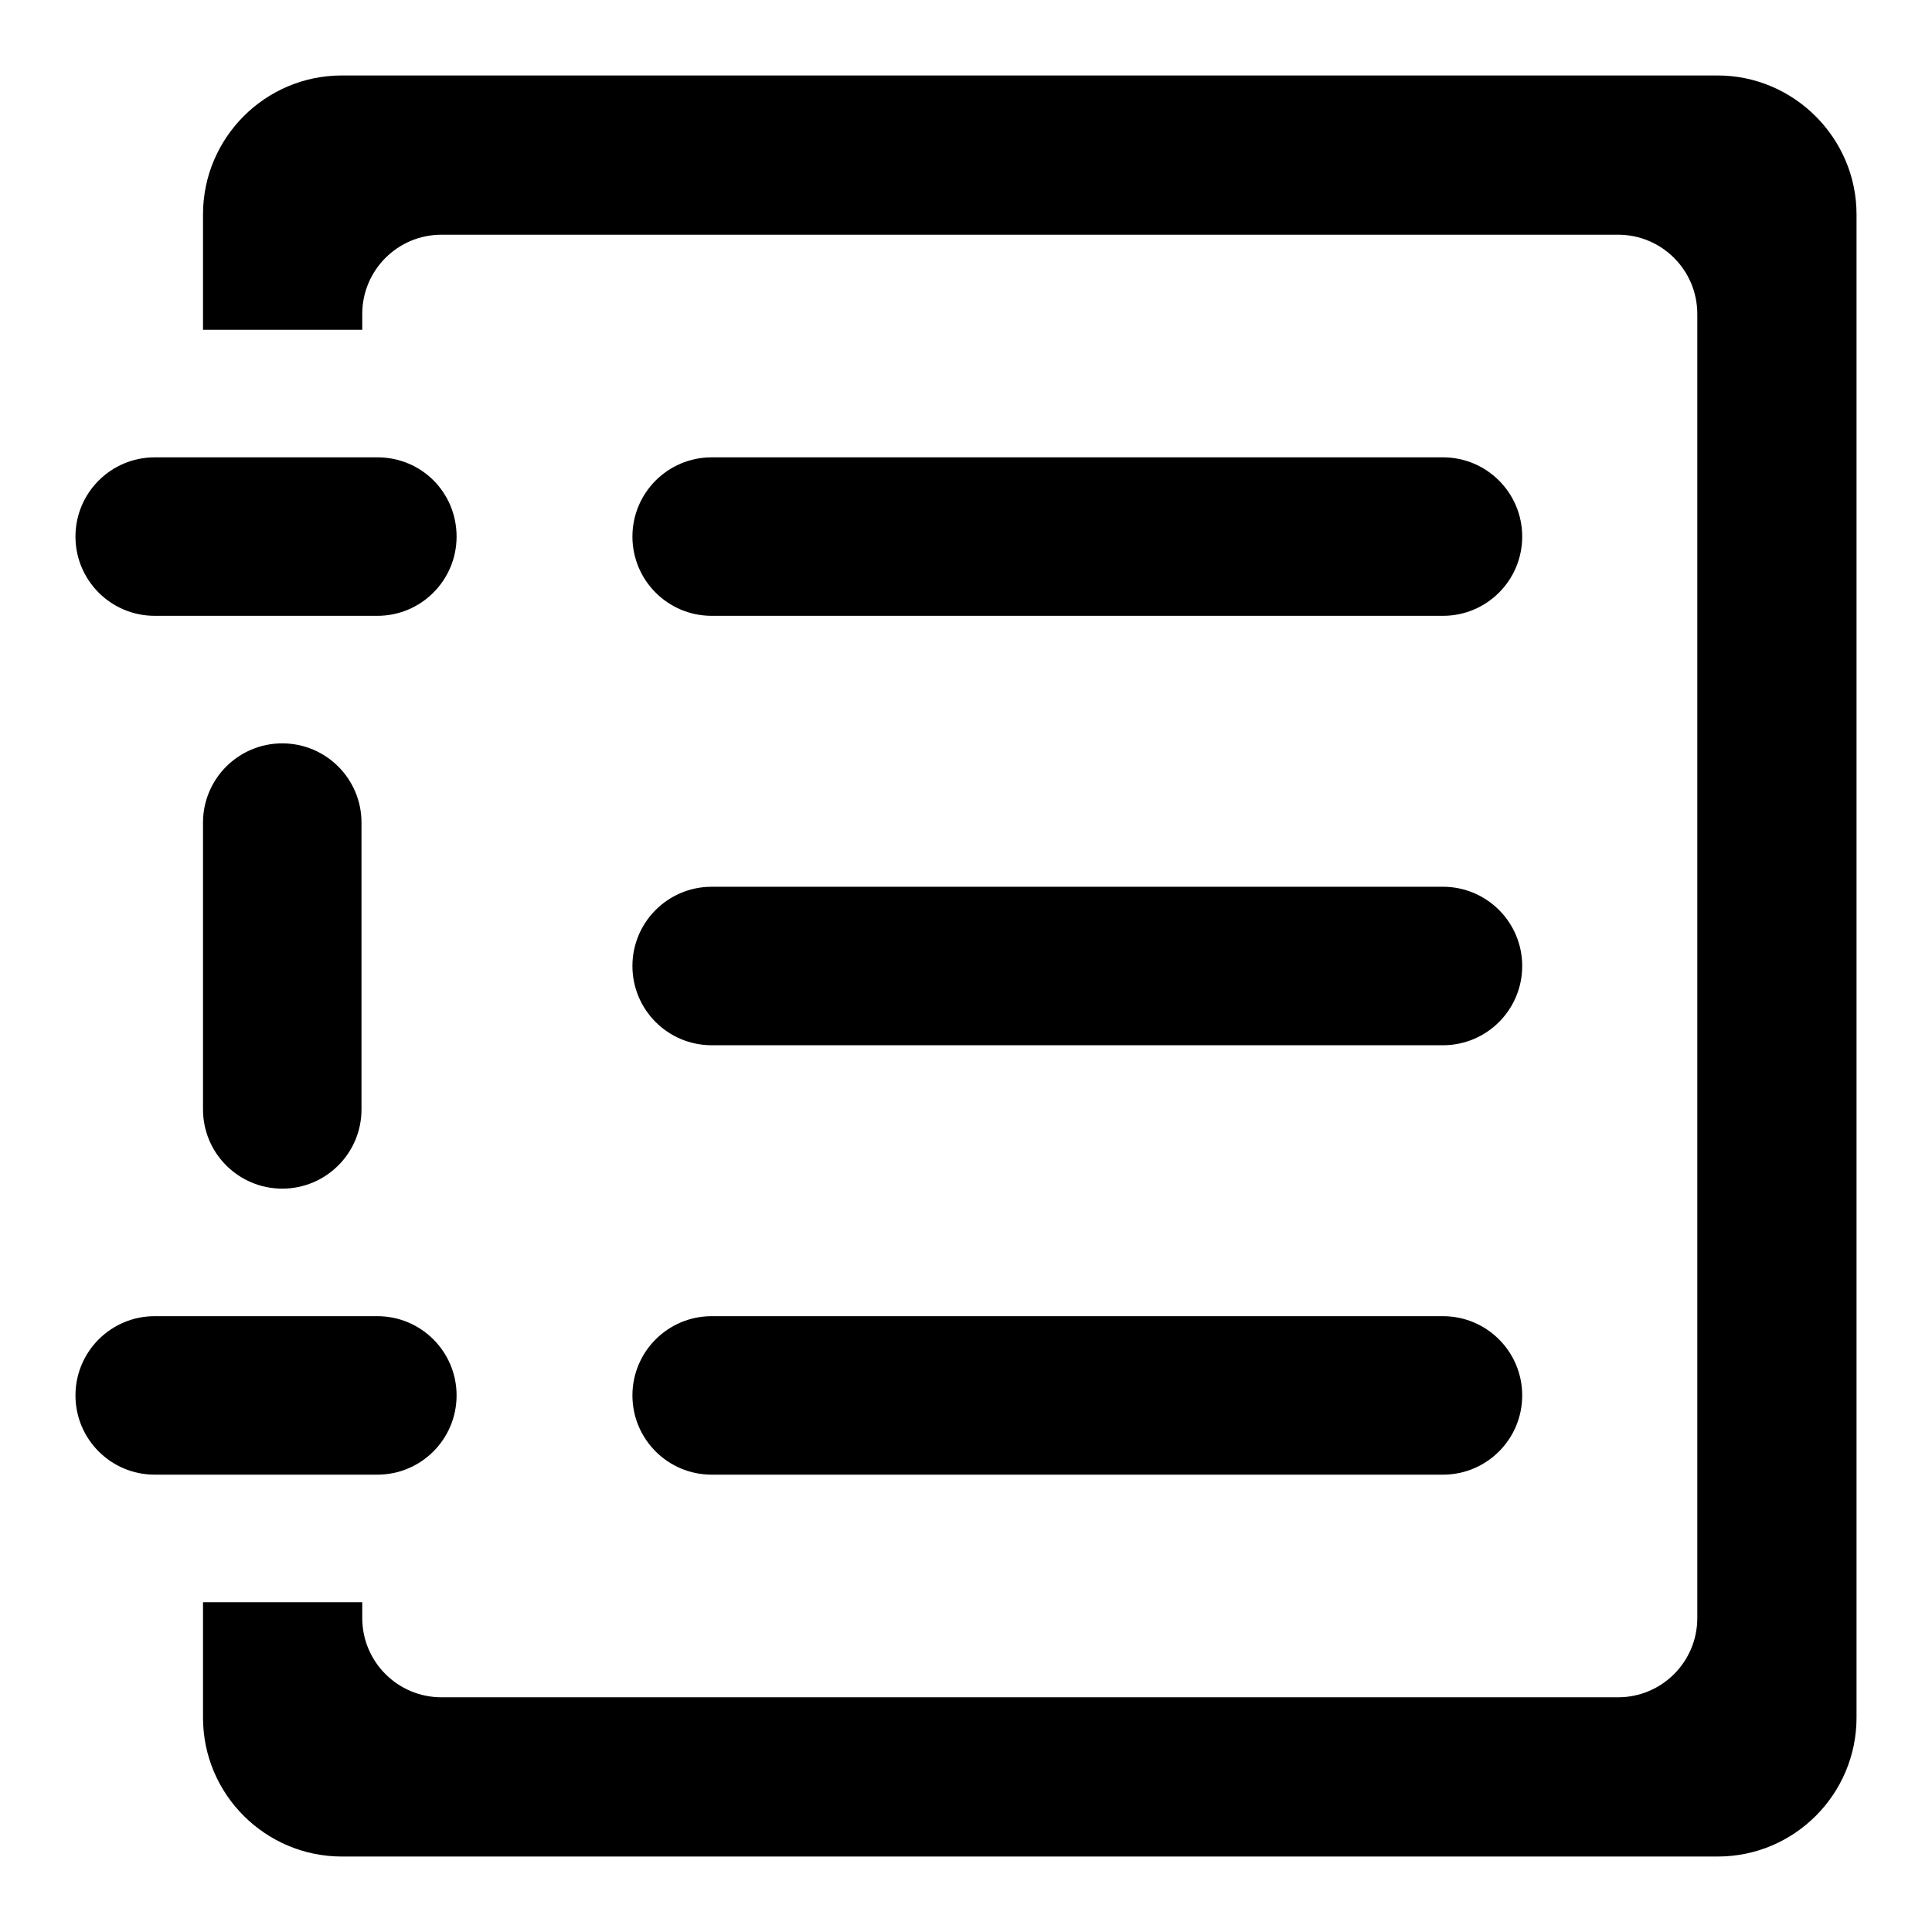 <?xml version="1.0" encoding="utf-8"?>
<!-- Svg Vector Icons : http://www.onlinewebfonts.com/icon -->
<!DOCTYPE svg PUBLIC "-//W3C//DTD SVG 1.1//EN" "http://www.w3.org/Graphics/SVG/1.1/DTD/svg11.dtd">
<svg version="1.1" xmlns="http://www.w3.org/2000/svg" xmlns:xlink="http://www.w3.org/1999/xlink" x="0px" y="0px" viewBox="0 0 256 256" enable-background="new 0 0 256 256" xml:space="preserve">
<g> <path fill="#000000" d="M94.3,81.6h96.9c5.8,0,10.5-4.7,10.5-10.5s-4.7-10.5-10.5-10.5H94.3c-5.8,0-10.5,4.7-10.5,10.5 S88.5,81.6,94.3,81.6z M94.3,138.5h96.9c5.8,0,10.5-4.7,10.5-10.5c0-5.8-4.7-10.5-10.5-10.5H94.3c-5.8,0-10.5,4.7-10.5,10.5 C83.8,133.8,88.5,138.5,94.3,138.5z M94.3,195.4h96.9c5.8,0,10.5-4.7,10.5-10.5s-4.7-10.5-10.5-10.5H94.3 c-5.8,0-10.5,4.7-10.5,10.5S88.5,195.4,94.3,195.4z"/> <path fill="#000000" d="M227.6,10H45.3c-10.2,0-18.4,8.3-18.4,18.4v15.3h21.1v-2.1c0-5.8,4.7-10.5,10.5-10.5h155.9 c5.8,0,10.5,4.7,10.5,10.5v172.8c0,5.8-4.7,10.5-10.5,10.5H58.5c-5.8,0-10.5-4.7-10.5-10.5v-2.1H26.9v15.3 c0,10.2,8.3,18.4,18.4,18.4h182.3c10.2,0,18.4-8.3,18.4-18.4V28.4C246,18.3,237.7,10,227.6,10z"/> <path fill="#000000" d="M20.5,81.6H50c5.8,0,10.5-4.7,10.5-10.5S55.9,60.6,50,60.6H20.5c-5.8,0-10.5,4.7-10.5,10.5 S14.7,81.6,20.5,81.6z M26.9,109V147c0,5.8,4.7,10.5,10.5,10.5s10.5-4.7,10.5-10.5V109c0-5.8-4.7-10.5-10.5-10.5 S26.9,103.2,26.9,109z M47.9,195.4H50c5.8,0,10.5-4.7,10.5-10.5s-4.7-10.5-10.5-10.5H20.5c-5.8,0-10.5,4.7-10.5,10.5 s4.7,10.5,10.5,10.5H47.9z"/></g>
</svg>